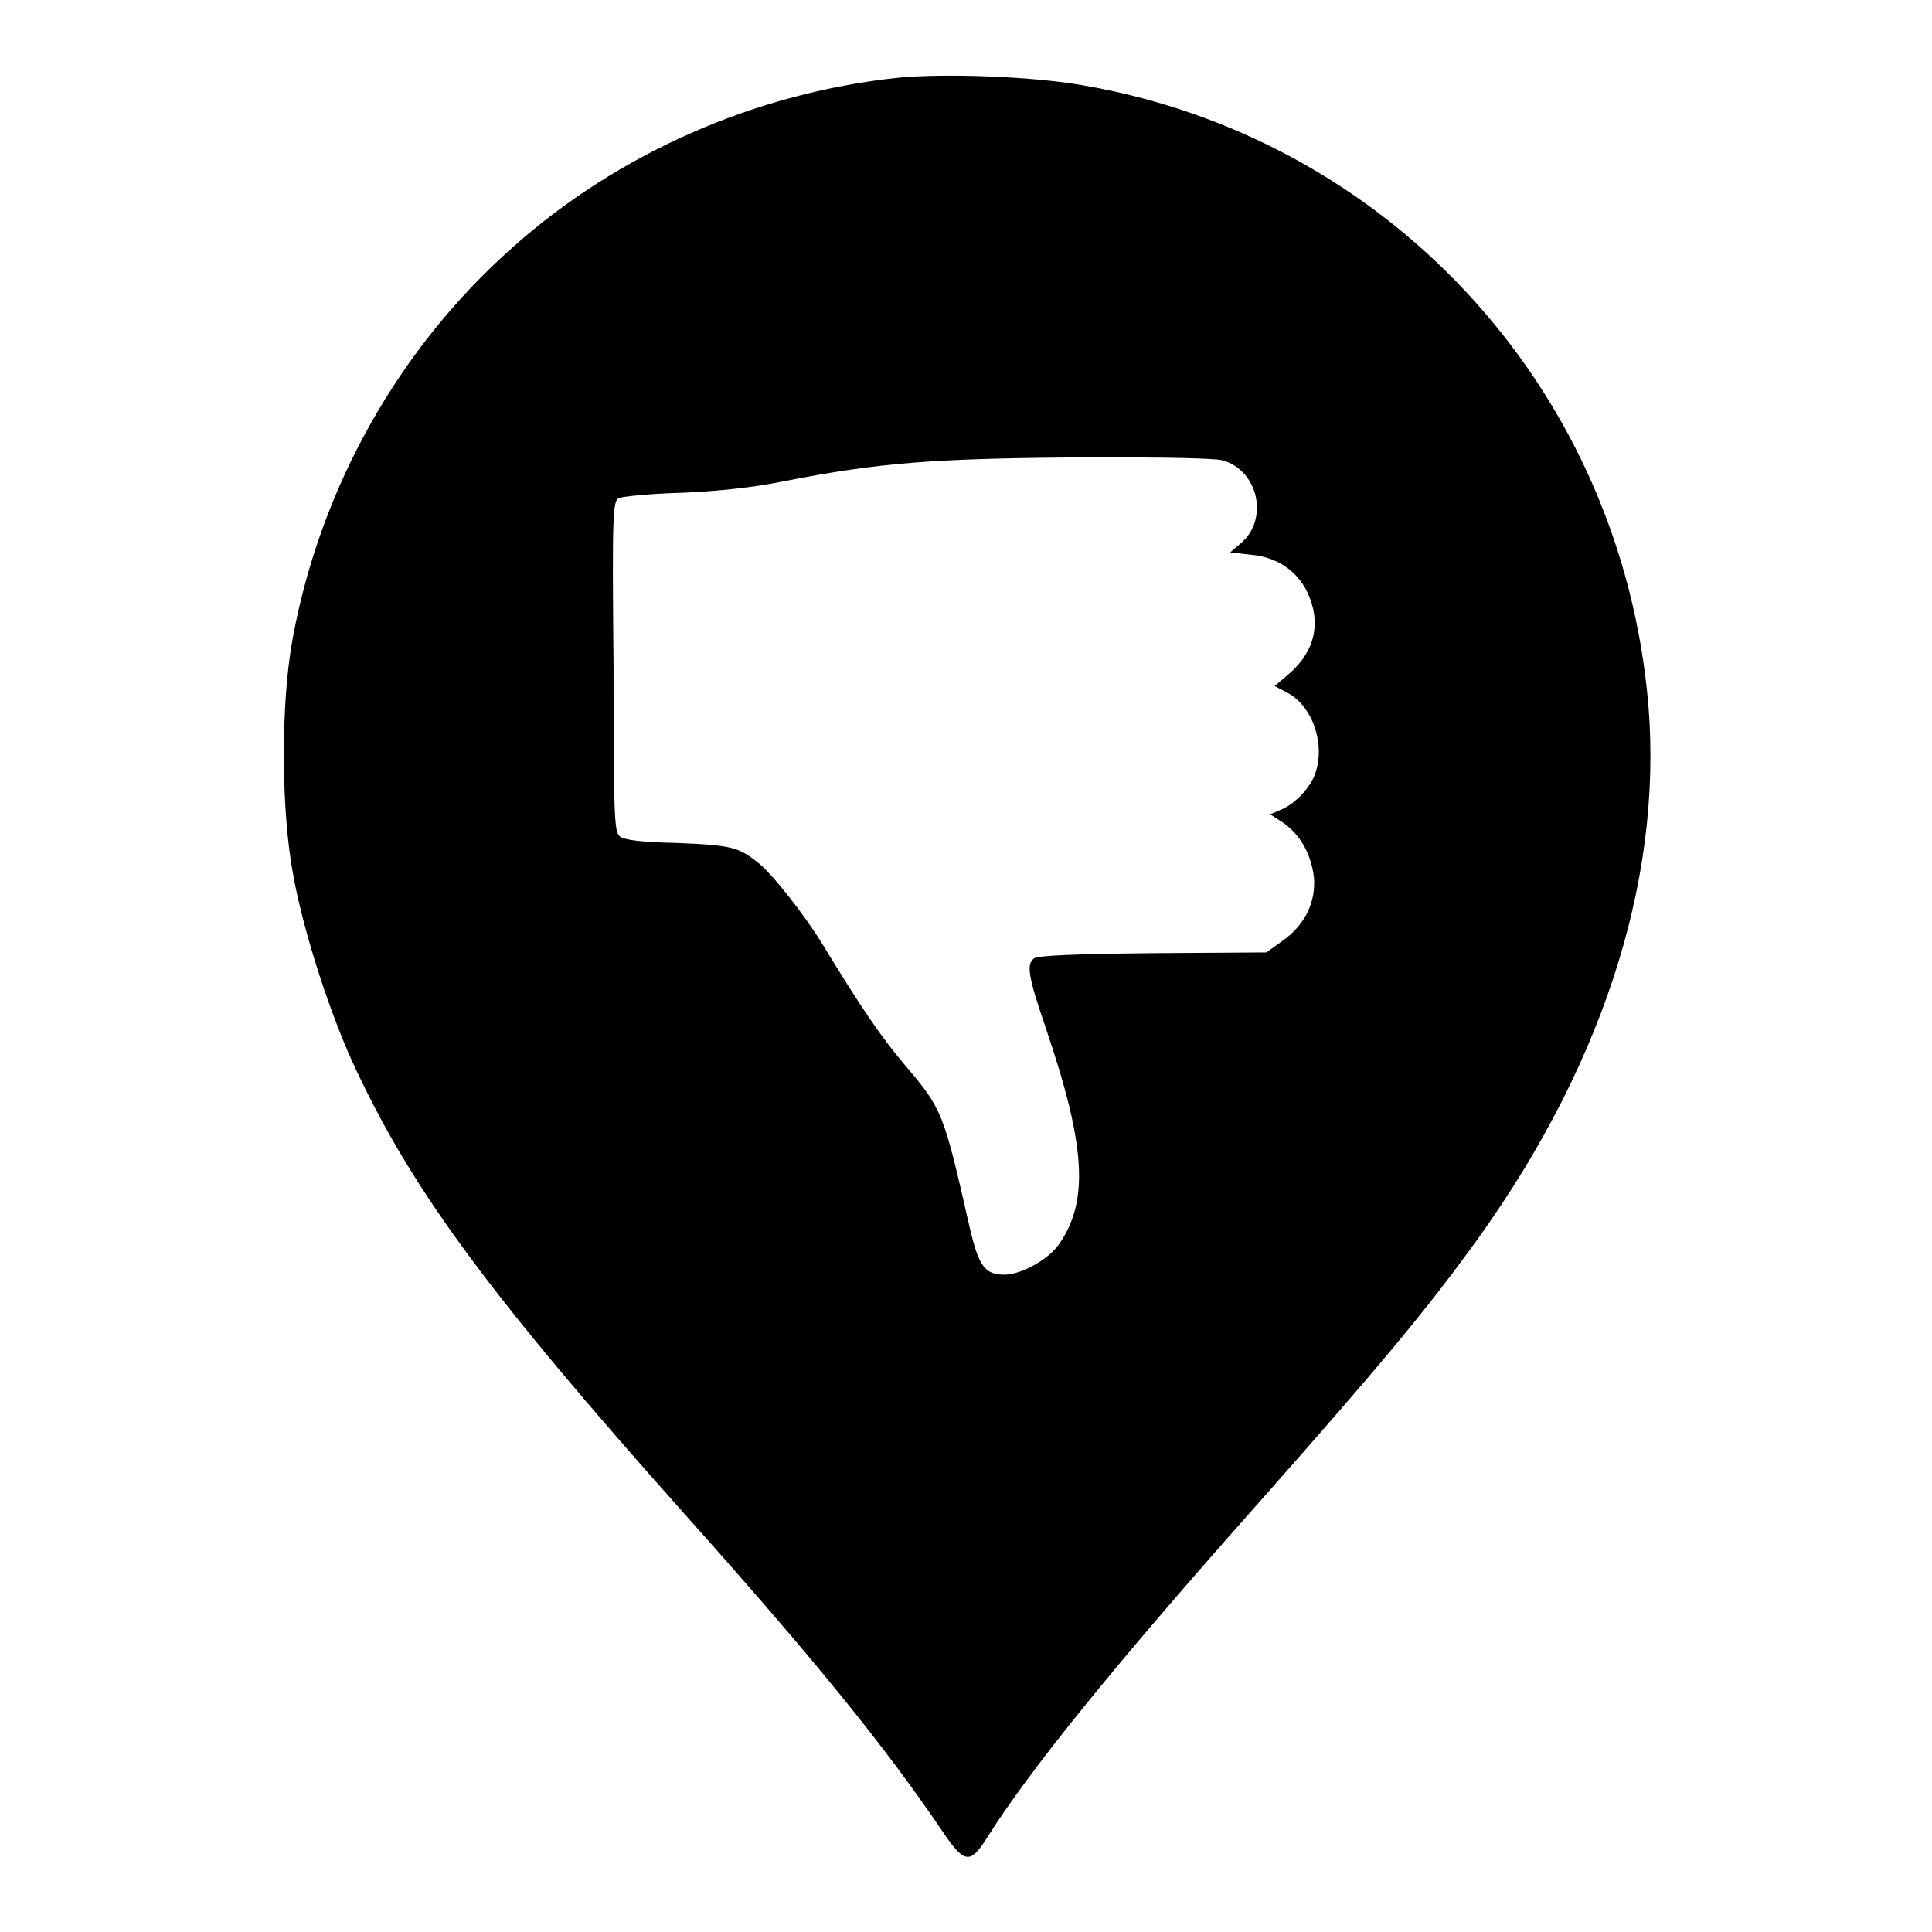 <?xml version="1.0" encoding="utf-8"?>
<!-- Svg Vector Icons : http://www.onlinewebfonts.com/icon -->
<!DOCTYPE svg PUBLIC "-//W3C//DTD SVG 1.1//EN" "http://www.w3.org/Graphics/SVG/1.1/DTD/svg11.dtd">
<svg version="1.1" xmlns="http://www.w3.org/2000/svg" xmlns:xlink="http://www.w3.org/1999/xlink" x="0px" y="0px" viewBox="0 0 256 256" enable-background="new 0 0 256 256" xml:space="preserve">
<g><g><g><path fill="#000000" d="M119,10.3c-18.9,2-37.1,10-51.1,22.5c-15,13.3-25.4,31.7-29.1,51.7c-1.6,8.5-1.6,22.9,0.1,31.7c1.4,7.6,5,18.7,8.4,25.8c7.6,16.1,17.9,30,43.4,58.6c17.6,19.7,26.6,30.9,34,41.8c3.1,4.6,3.8,4.7,6.1,1.1c5.5-8.8,17-23,35.3-43.6c16.9-19.1,23-26.4,29.9-36c17-23.8,24.8-49.1,22.2-72.7c-4.4-40.6-34.7-73-74.7-79.9C136.6,10.1,125.1,9.7,119,10.3z M162,61c4.7,1.3,6.2,7.8,2.4,11l-1.4,1.2l2.7,0.3c3.5,0.3,6.1,2.1,7.5,4.9c1.9,4,1.1,7.8-2.3,10.8l-2,1.7l1.7,0.9c3.4,1.8,5.1,7,3.6,10.9c-0.7,1.8-2.7,3.9-4.5,4.6l-1.4,0.6l1.7,1.1c2.3,1.6,3.7,4.1,4.1,7.2c0.3,3.3-1.2,6.4-4.2,8.5l-2.1,1.5l-15.1,0.1c-9.8,0.1-15.3,0.3-15.7,0.7c-1,0.8-0.8,2.3,1.6,9.3c5.3,15.6,5.7,22.9,1.7,28.6c-1.4,2-5,4-7.2,4c-2.6,0-3.4-1.1-4.6-6.2c-3.5-15.4-3.6-15.7-8.7-21.7c-3.2-3.8-5.7-7.5-10.7-15.7c-2.5-4.1-6.9-9.7-8.8-11.1c-2.5-2-3.6-2.2-10.5-2.5c-4.8-0.1-7.2-0.4-7.7-0.9c-0.7-0.6-0.8-2.8-0.8-22.5C81.1,68,81.2,66.4,82,66c0.4-0.2,4.2-0.6,8.2-0.7c4.8-0.2,9.6-0.7,13.5-1.5c12.8-2.5,19.8-3.1,41.4-3.2C154.2,60.6,160.9,60.7,162,61z"/></g></g></g>
</svg>